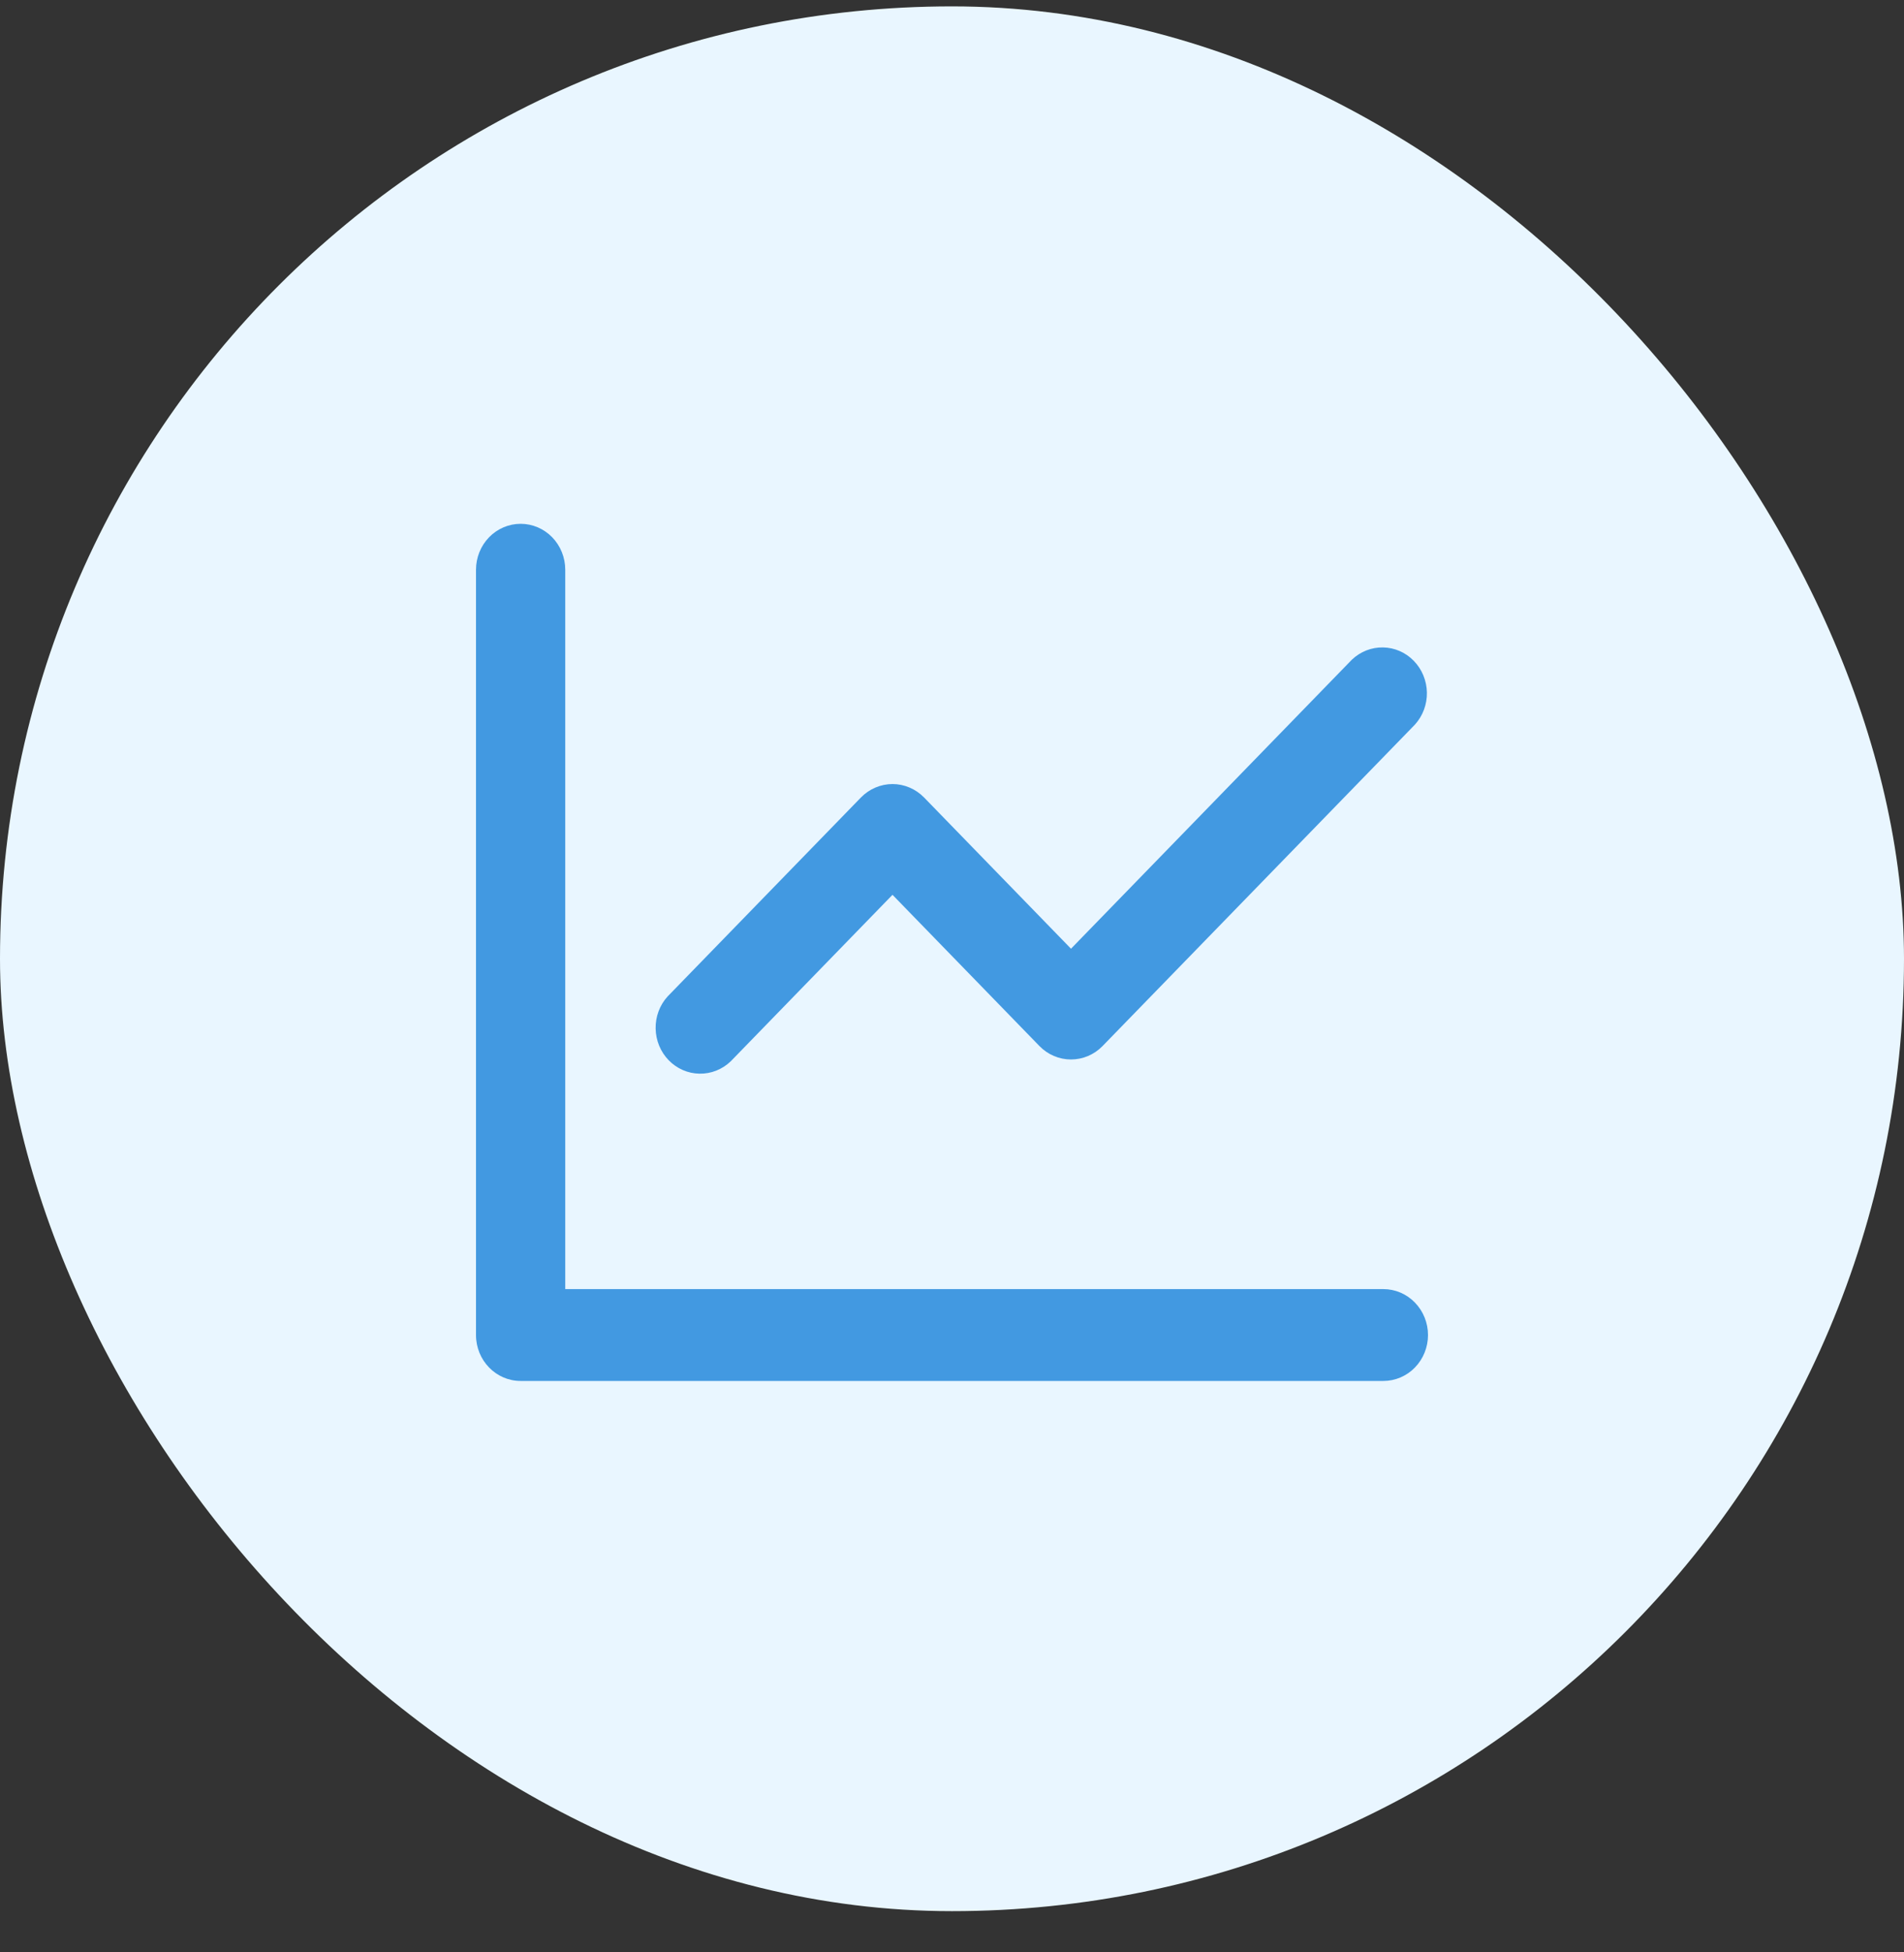 <svg width="40" height="41" viewBox="0 0 40 41" fill="none" xmlns="http://www.w3.org/2000/svg">
<rect x="0" y="0" width="40" height="41" fill="#333333" stroke="none"/>
<rect y="0.134" width="40" height="40" rx="20" fill="#E9F6FF"/>
<path fill-rule="evenodd" clip-rule="evenodd" d="M11.875 11.964C11.875 11.709 11.776 11.463 11.6 11.282C11.425 11.102 11.186 11 10.938 11C10.689 11 10.45 11.102 10.275 11.282C10.099 11.463 10 11.709 10 11.964V28.036C10 28.568 10.42 29 10.938 29H29.062C29.311 29 29.55 28.898 29.725 28.718C29.901 28.537 30 28.291 30 28.036C30 27.78 29.901 27.535 29.725 27.354C29.55 27.173 29.311 27.071 29.062 27.071H11.875V11.964ZM29.725 15.217C29.891 15.034 29.981 14.793 29.977 14.543C29.972 14.293 29.874 14.055 29.702 13.878C29.53 13.701 29.299 13.6 29.056 13.596C28.813 13.591 28.578 13.684 28.4 13.854L22.5 19.923L19.413 16.747C19.237 16.567 18.998 16.465 18.75 16.465C18.502 16.465 18.263 16.567 18.087 16.747L14.025 20.926C13.859 21.108 13.769 21.35 13.774 21.6C13.778 21.85 13.876 22.088 14.048 22.265C14.22 22.442 14.451 22.543 14.694 22.547C14.937 22.552 15.172 22.459 15.35 22.289L18.75 18.791L21.837 21.967C22.013 22.148 22.252 22.249 22.5 22.249C22.748 22.249 22.987 22.148 23.163 21.967L29.725 15.217Z" fill="#4299E1"/>
</svg>

